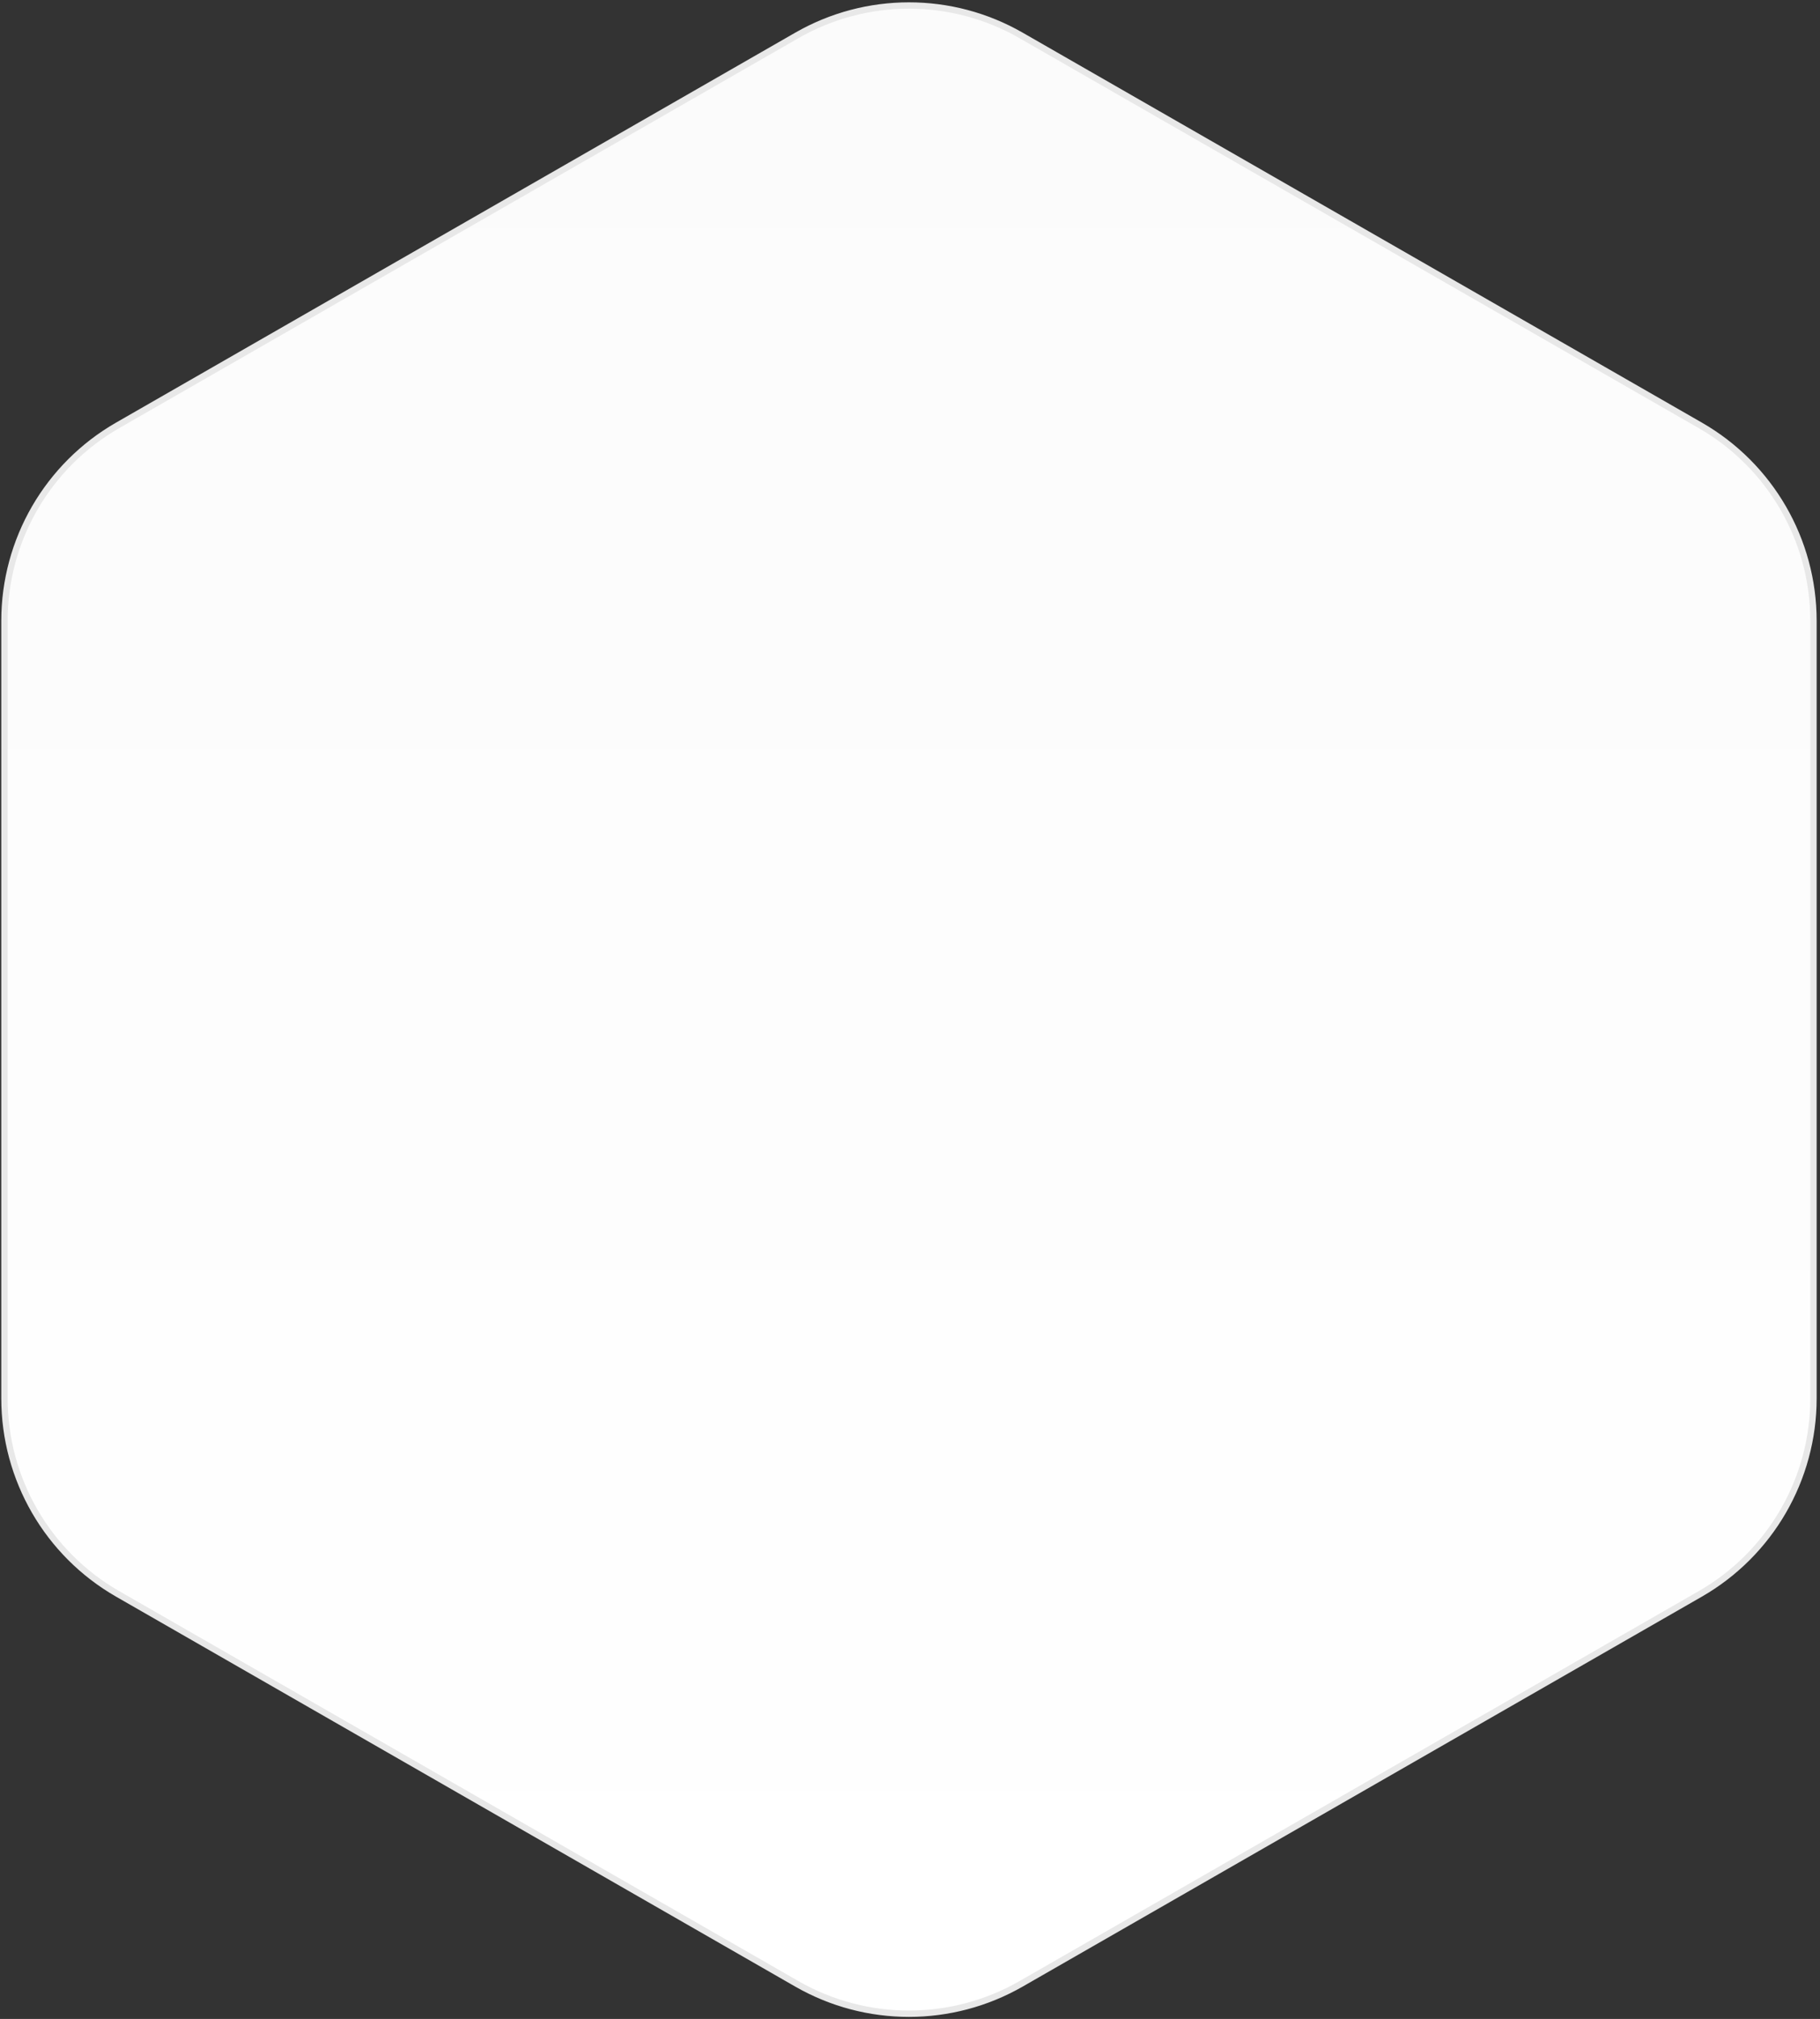 <svg width="239" height="265" viewBox="0 0 239 265" fill="none" xmlns="http://www.w3.org/2000/svg">
<rect x="0" y="0" width="239" height="265" fill="#333333" stroke="none"/>
<path d="M104.64 4.648C113.759 -0.585 124.97 -0.585 134.089 4.648L223.284 55.833C232.475 61.107 238.143 70.894 238.143 81.491V183.546C238.143 194.142 232.464 203.936 223.273 209.21L134.1 260.382C124.981 265.615 113.759 265.622 104.64 260.389L15.445 209.204C6.254 203.93 0.586 194.142 0.586 183.546V81.491C0.586 70.894 6.254 61.107 15.445 55.833L104.64 4.648Z" fill="url(#paint0_linear_1699_1633)" stroke="#E8E8E8" stroke-width="0.834"/>
<defs>
<linearGradient id="paint0_linear_1699_1633" x1="119.365" y1="-4.283" x2="119.365" y2="269.319" gradientUnits="userSpaceOnUse">
<stop stop-color="#FBFBFB"/>
<stop offset="1" stop-color="white"/>
</linearGradient>
</defs>
</svg>
